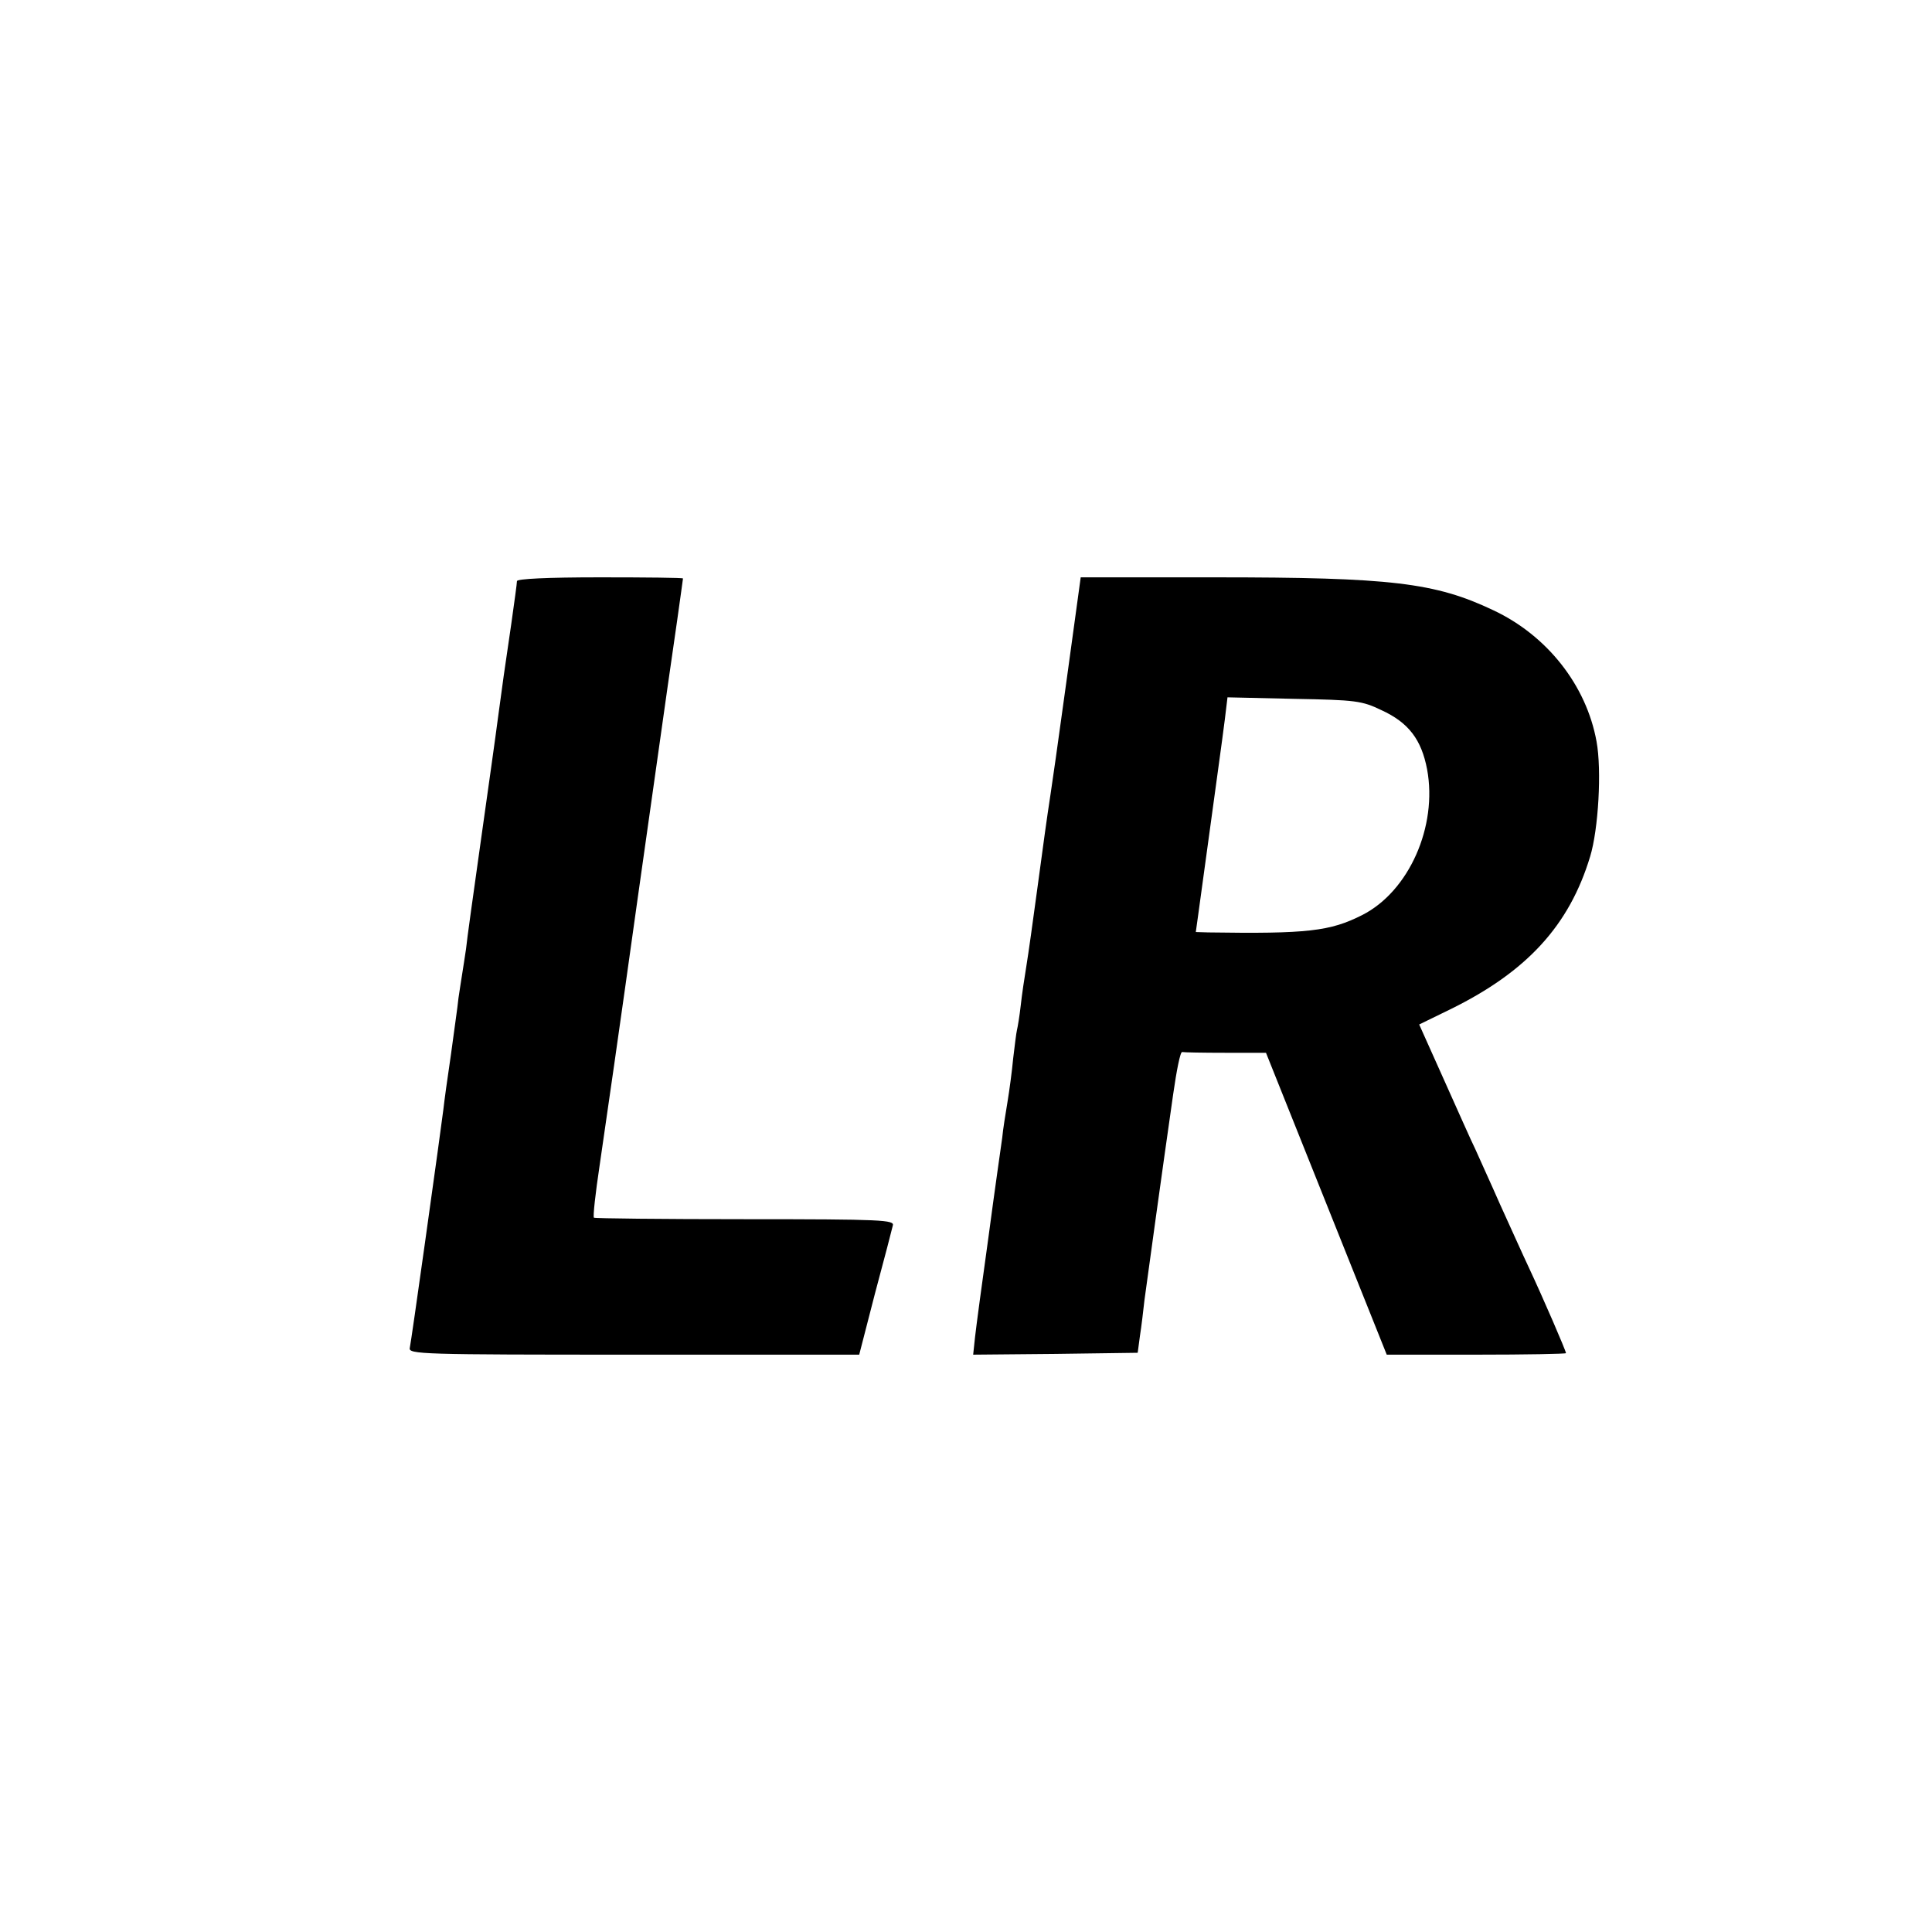 <svg xmlns="http://www.w3.org/2000/svg" width="682.667" height="682.667" preserveAspectRatio="xMidYMid meet" version="1.0" viewBox="0 0 512 512"><g fill="#000" stroke="none"><path d="M1370 3580 c0 -6 -7 -56 -15 -113 -20 -137 -22 -149 -35 -247 -6 -47 -27 -195 -46 -330 -19 -135 -37 -263 -39 -285 -3 -22 -8 -51 -10 -65 -2 -14 -7 -43 -10 -65 -2 -22 -12 -89 -20 -150 -9 -60 -18 -126 -20 -145 -10 -76 -14 -104 -49 -355 -20 -143 -38 -268 -40 -277 -4 -17 30 -18 593 -18 l598 0 42 163 c24 89 45 170 47 179 5 15 -25 17 -392 17 -218 0 -398 2 -400 4 -3 2 4 65 15 138 11 74 57 393 101 709 92 651 85 601 105 739 8 58 15 106 15 108 0 2 -99 3 -220 3 -141 0 -220 -4 -220 -10z" transform="translate(0,512) scale(0.1,-0.1)"/><path d="M2826 3313 c-21 -153 -40 -287 -42 -298 -11 -72 -17 -117 -35 -250 -11 -82 -24 -175 -29 -205 -5 -30 -12 -77 -15 -105 -3 -27 -8 -57 -10 -65 -2 -8 -6 -42 -10 -75 -3 -33 -10 -85 -15 -115 -5 -30 -12 -73 -14 -95 -3 -22 -20 -139 -36 -260 -17 -121 -33 -241 -36 -268 l-5 -47 218 2 218 3 6 45 c4 25 9 68 12 95 7 52 47 343 76 545 9 63 19 114 24 112 4 -1 55 -2 115 -2 l107 0 160 -400 160 -400 238 0 c130 0 237 2 237 4 0 6 -61 147 -98 226 -17 36 -51 112 -77 169 -25 57 -55 122 -65 145 -11 22 -48 106 -84 186 l-65 145 82 40 c204 100 316 223 371 405 22 72 31 229 17 305 -27 149 -131 281 -274 348 -154 73 -270 87 -737 87 l-356 0 -38 -277z m835 -75 c72 -33 106 -78 121 -157 28 -151 -48 -323 -172 -386 -85 -43 -145 -50 -408 -46 l-33 1 6 43 c46 337 65 472 71 521 l7 58 176 -4 c164 -3 180 -5 232 -30z" transform="translate(0,512) scale(0.1,-0.1)"/></g></svg>